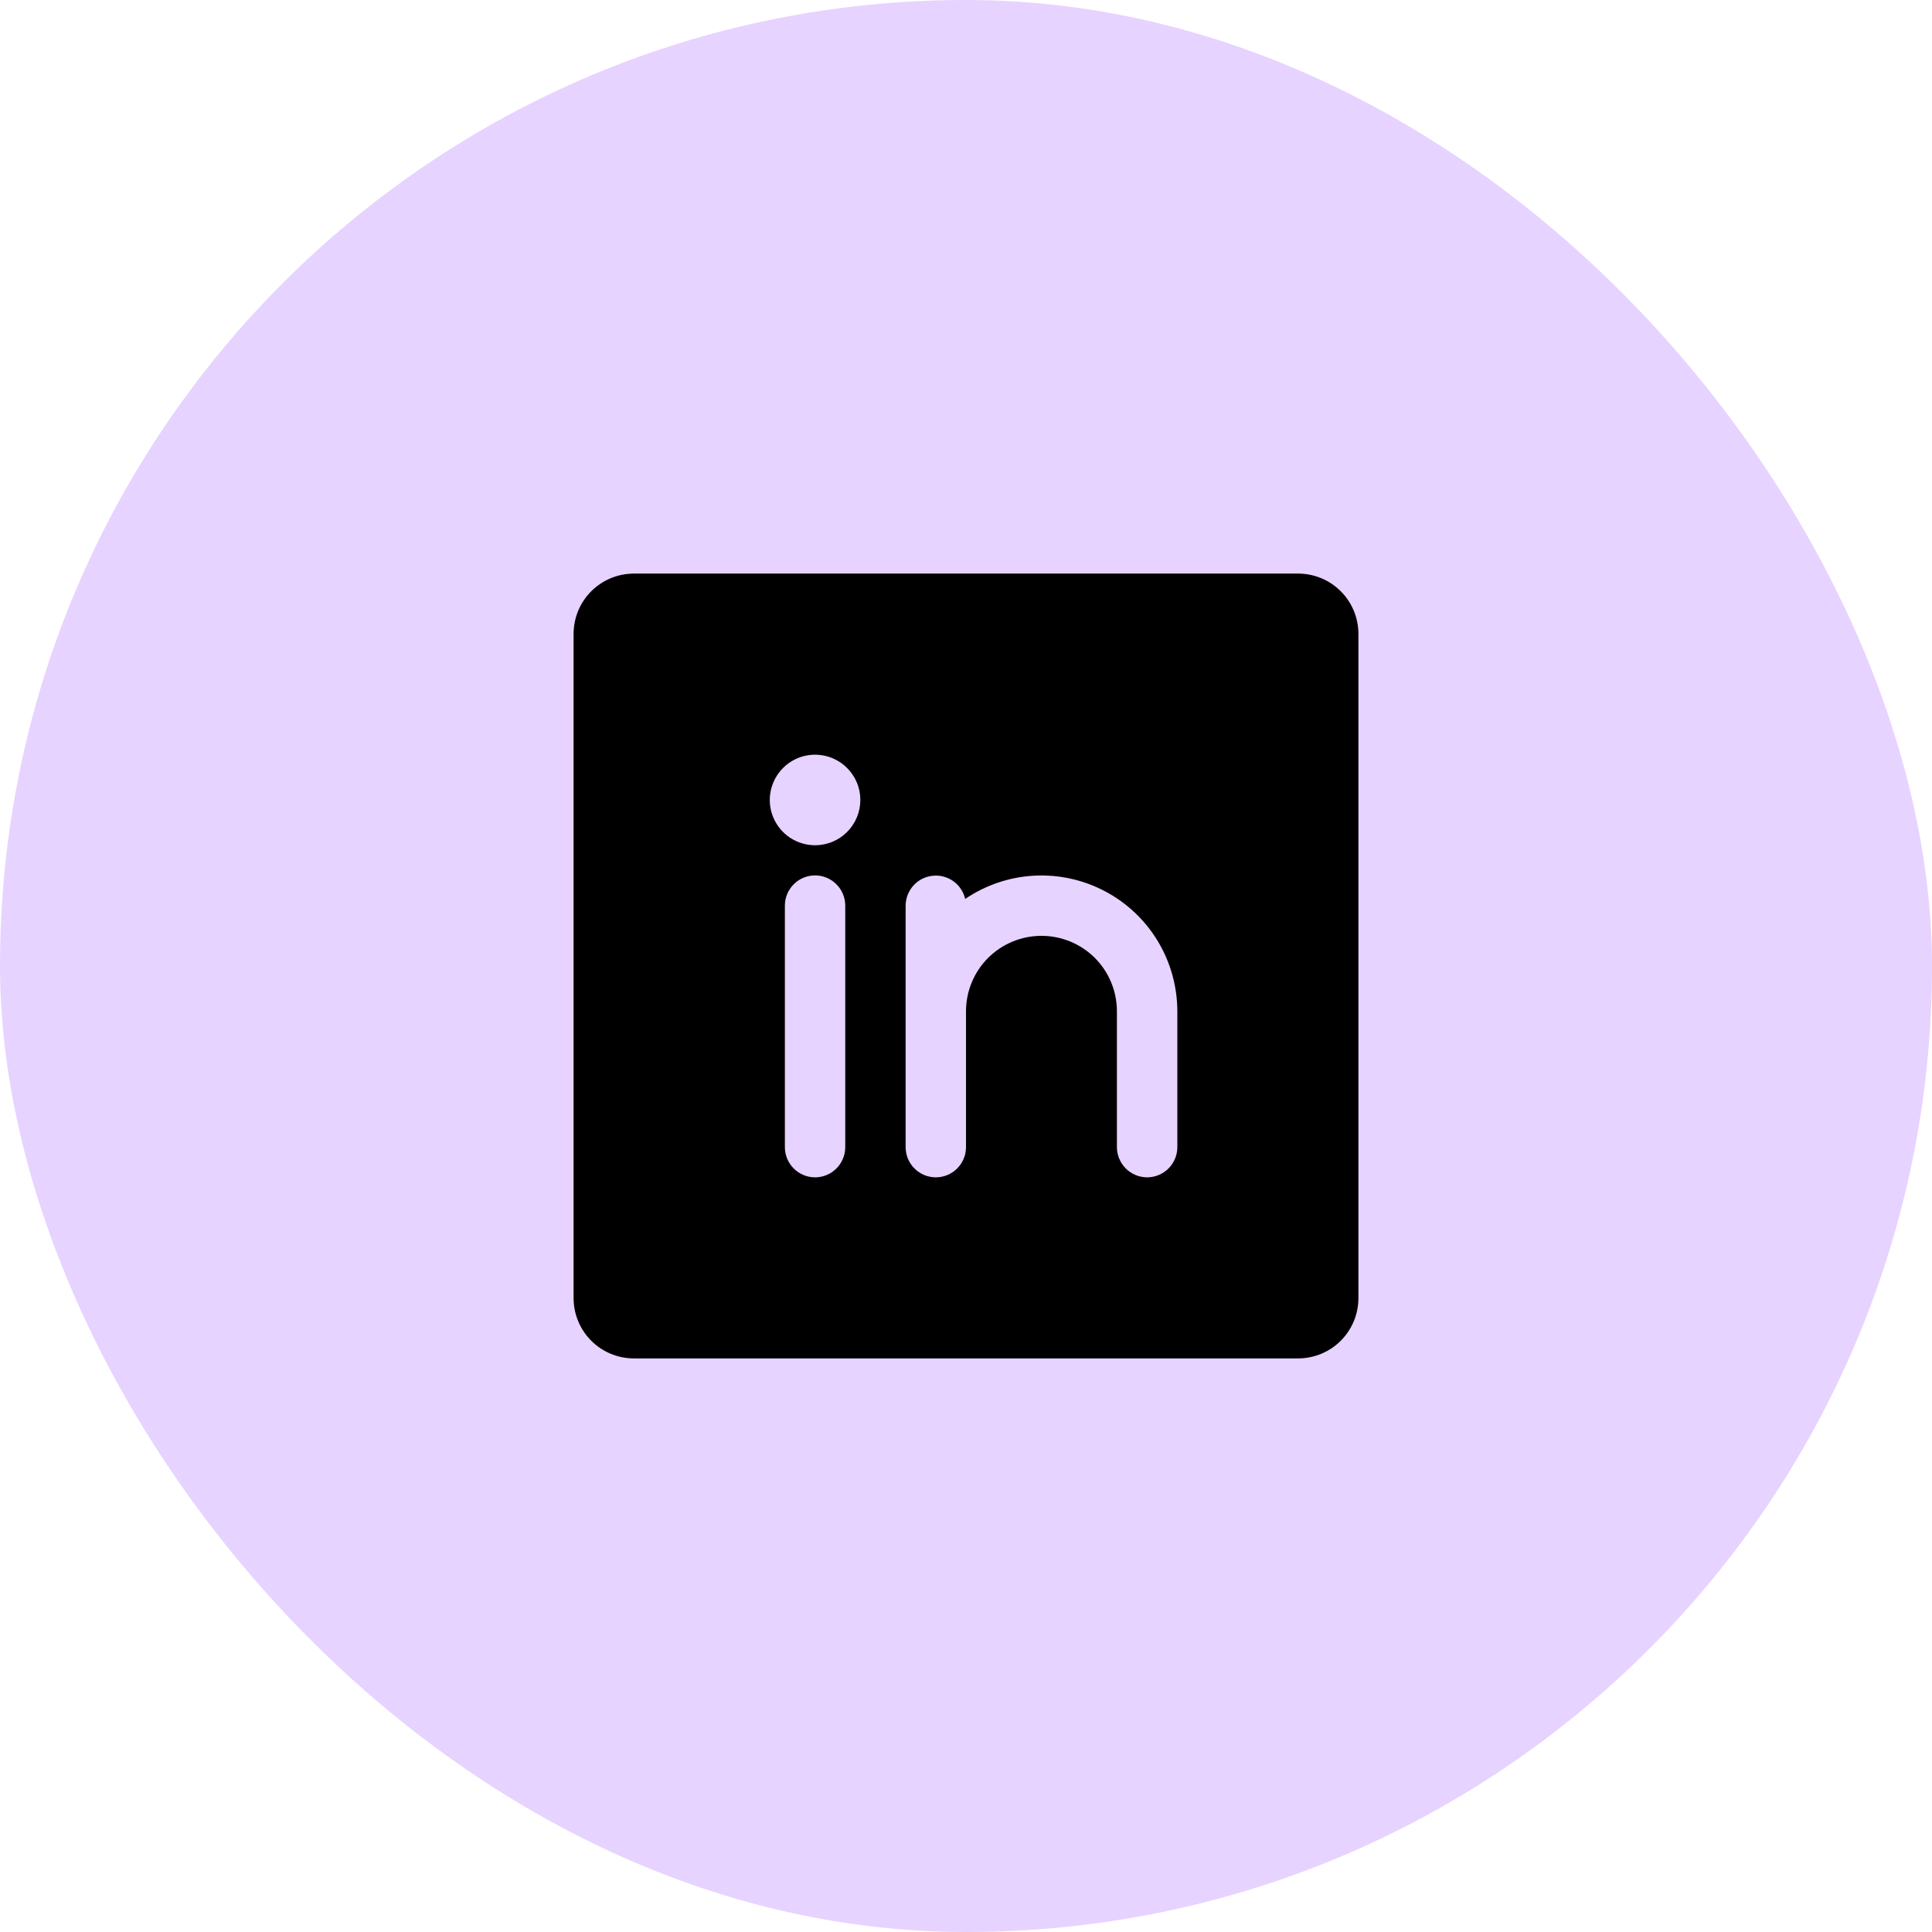 <?xml version="1.0" encoding="utf-8"?>
<svg xmlns="http://www.w3.org/2000/svg" fill="none" height="100%" overflow="visible" preserveAspectRatio="none" style="display: block;" viewBox="0 0 36 36" width="100%">
<g id="Badge">
<rect fill="#E7D3FF" height="36" rx="18" width="36"/>
<g id="LinkedinLogo">
<path d="M24.188 10.688H11.812C11.514 10.688 11.228 10.806 11.017 11.017C10.806 11.228 10.688 11.514 10.688 11.812V24.188C10.688 24.486 10.806 24.772 11.017 24.983C11.228 25.194 11.514 25.312 11.812 25.312H24.188C24.486 25.312 24.772 25.194 24.983 24.983C25.194 24.772 25.312 24.486 25.312 24.188V11.812C25.312 11.514 25.194 11.228 24.983 11.017C24.772 10.806 24.486 10.688 24.188 10.688ZM15.75 21.375C15.75 21.524 15.691 21.667 15.585 21.773C15.48 21.878 15.337 21.938 15.188 21.938C15.038 21.938 14.895 21.878 14.79 21.773C14.684 21.667 14.625 21.524 14.625 21.375V16.875C14.625 16.726 14.684 16.583 14.79 16.477C14.895 16.372 15.038 16.312 15.188 16.312C15.337 16.312 15.48 16.372 15.585 16.477C15.691 16.583 15.75 16.726 15.75 16.875V21.375ZM15.188 15.75C15.021 15.75 14.857 15.7 14.719 15.608C14.58 15.515 14.472 15.383 14.408 15.229C14.344 15.075 14.327 14.905 14.36 14.742C14.393 14.578 14.473 14.428 14.591 14.31C14.709 14.192 14.859 14.111 15.023 14.079C15.187 14.046 15.356 14.063 15.51 14.127C15.665 14.191 15.796 14.299 15.889 14.438C15.982 14.576 16.031 14.739 16.031 14.906C16.031 15.13 15.942 15.345 15.784 15.503C15.626 15.661 15.411 15.75 15.188 15.75ZM21.938 21.375C21.938 21.524 21.878 21.667 21.773 21.773C21.667 21.878 21.524 21.938 21.375 21.938C21.226 21.938 21.083 21.878 20.977 21.773C20.872 21.667 20.812 21.524 20.812 21.375V18.844C20.812 18.471 20.664 18.113 20.401 17.849C20.137 17.586 19.779 17.438 19.406 17.438C19.033 17.438 18.676 17.586 18.412 17.849C18.148 18.113 18 18.471 18 18.844V21.375C18 21.524 17.941 21.667 17.835 21.773C17.73 21.878 17.587 21.938 17.438 21.938C17.288 21.938 17.145 21.878 17.04 21.773C16.934 21.667 16.875 21.524 16.875 21.375V16.875C16.876 16.737 16.927 16.605 17.019 16.502C17.111 16.399 17.238 16.334 17.375 16.319C17.511 16.303 17.649 16.339 17.762 16.418C17.874 16.498 17.954 16.616 17.985 16.75C18.366 16.492 18.809 16.342 19.268 16.317C19.728 16.292 20.185 16.393 20.591 16.608C20.998 16.823 21.338 17.145 21.575 17.539C21.812 17.933 21.937 18.384 21.938 18.844V21.375Z" fill="black" id="Vector"/>
</g>
</g>
</svg>